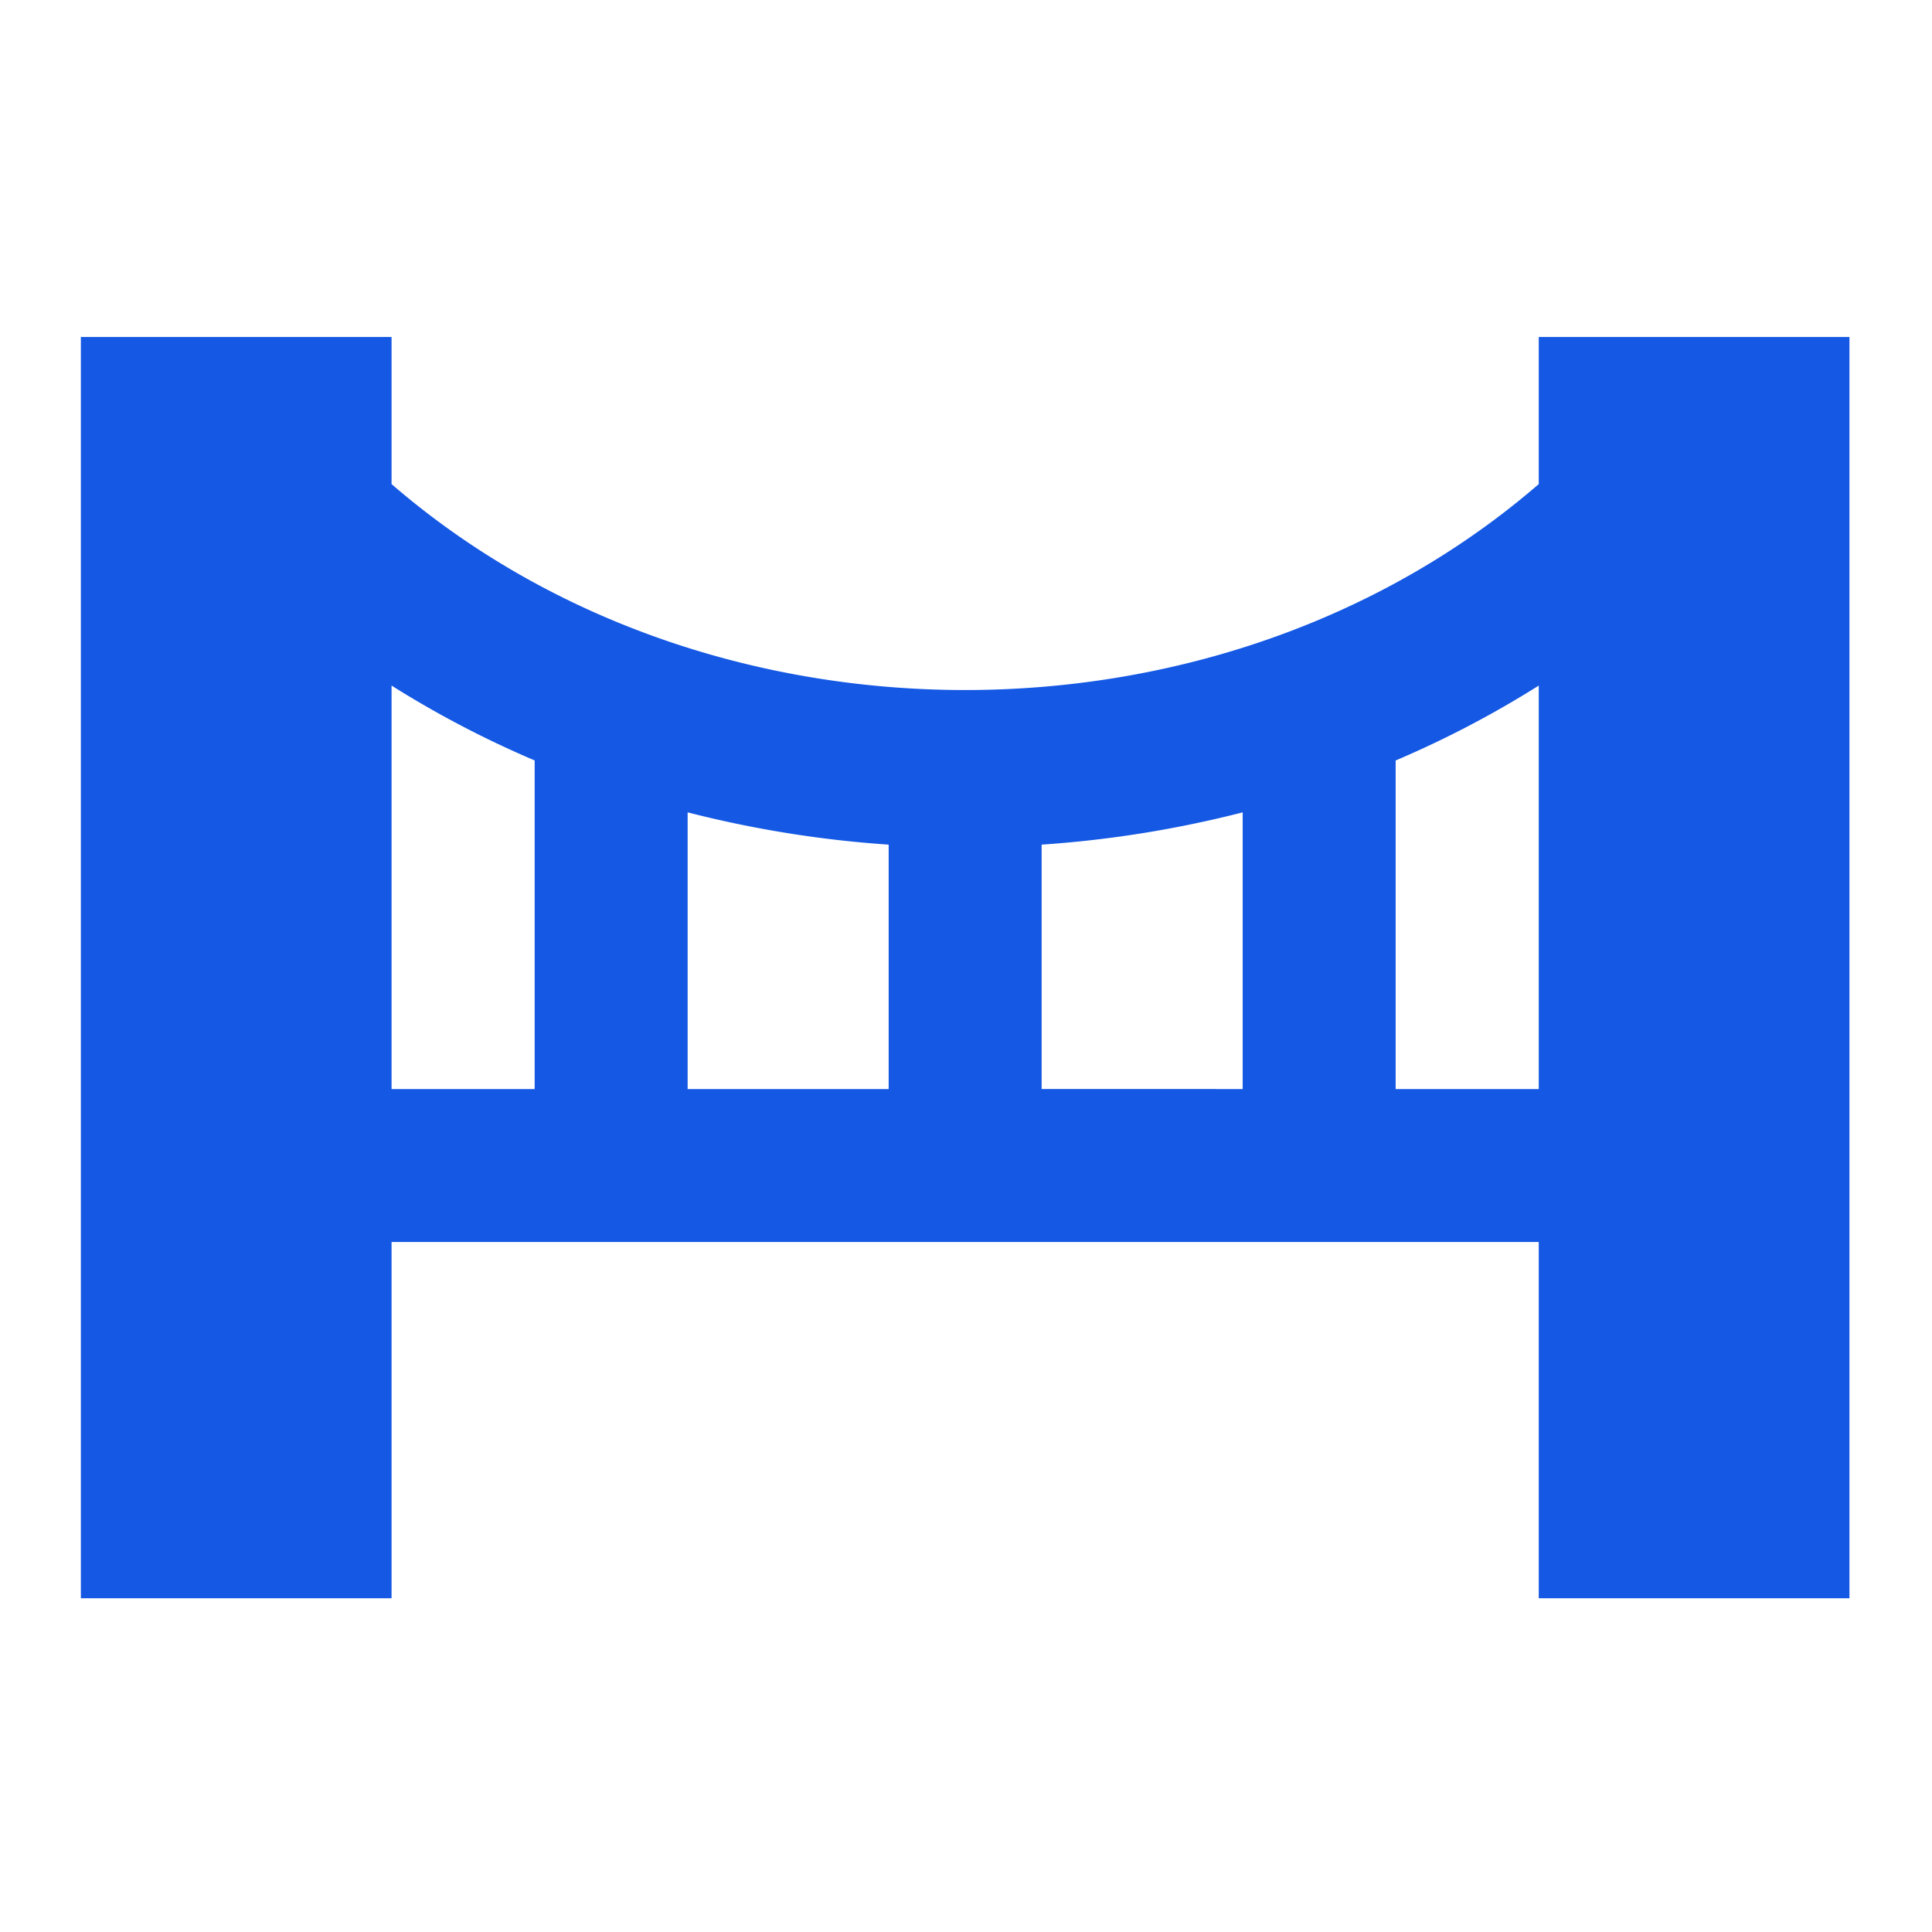 <svg xmlns="http://www.w3.org/2000/svg" width="430" height="430" viewBox="0 0 430 430"><g transform="translate(20005 14699)"><path d="M596.359,296.93h31.852V223.794a225.588,225.588,0,0,1-31.852-16.666v89.8ZM819.836,223.8V296.93h31.852v-89.8A225.629,225.629,0,0,1,819.836,223.8ZM785.792,296.93V235.347a247.336,247.336,0,0,1-44.748,7.182v54.4Zm-78.793,0v-54.4a246.976,246.976,0,0,1-44.744-7.186V296.93ZM851.688,162.282v-32.74h69.149V410.266H851.688V330.974H596.359v79.292H527.21V129.542h69.149v32.74q2.234,1.936,4.521,3.779c69.4,56.08,176.89,56.08,246.287,0q2.287-1.85,4.521-3.779Z" transform="translate(-20514.211 -14753.542)" fill="#1458e4"/><rect width="430" height="430" transform="translate(-20005 -14699)" fill="none"/></g></svg>